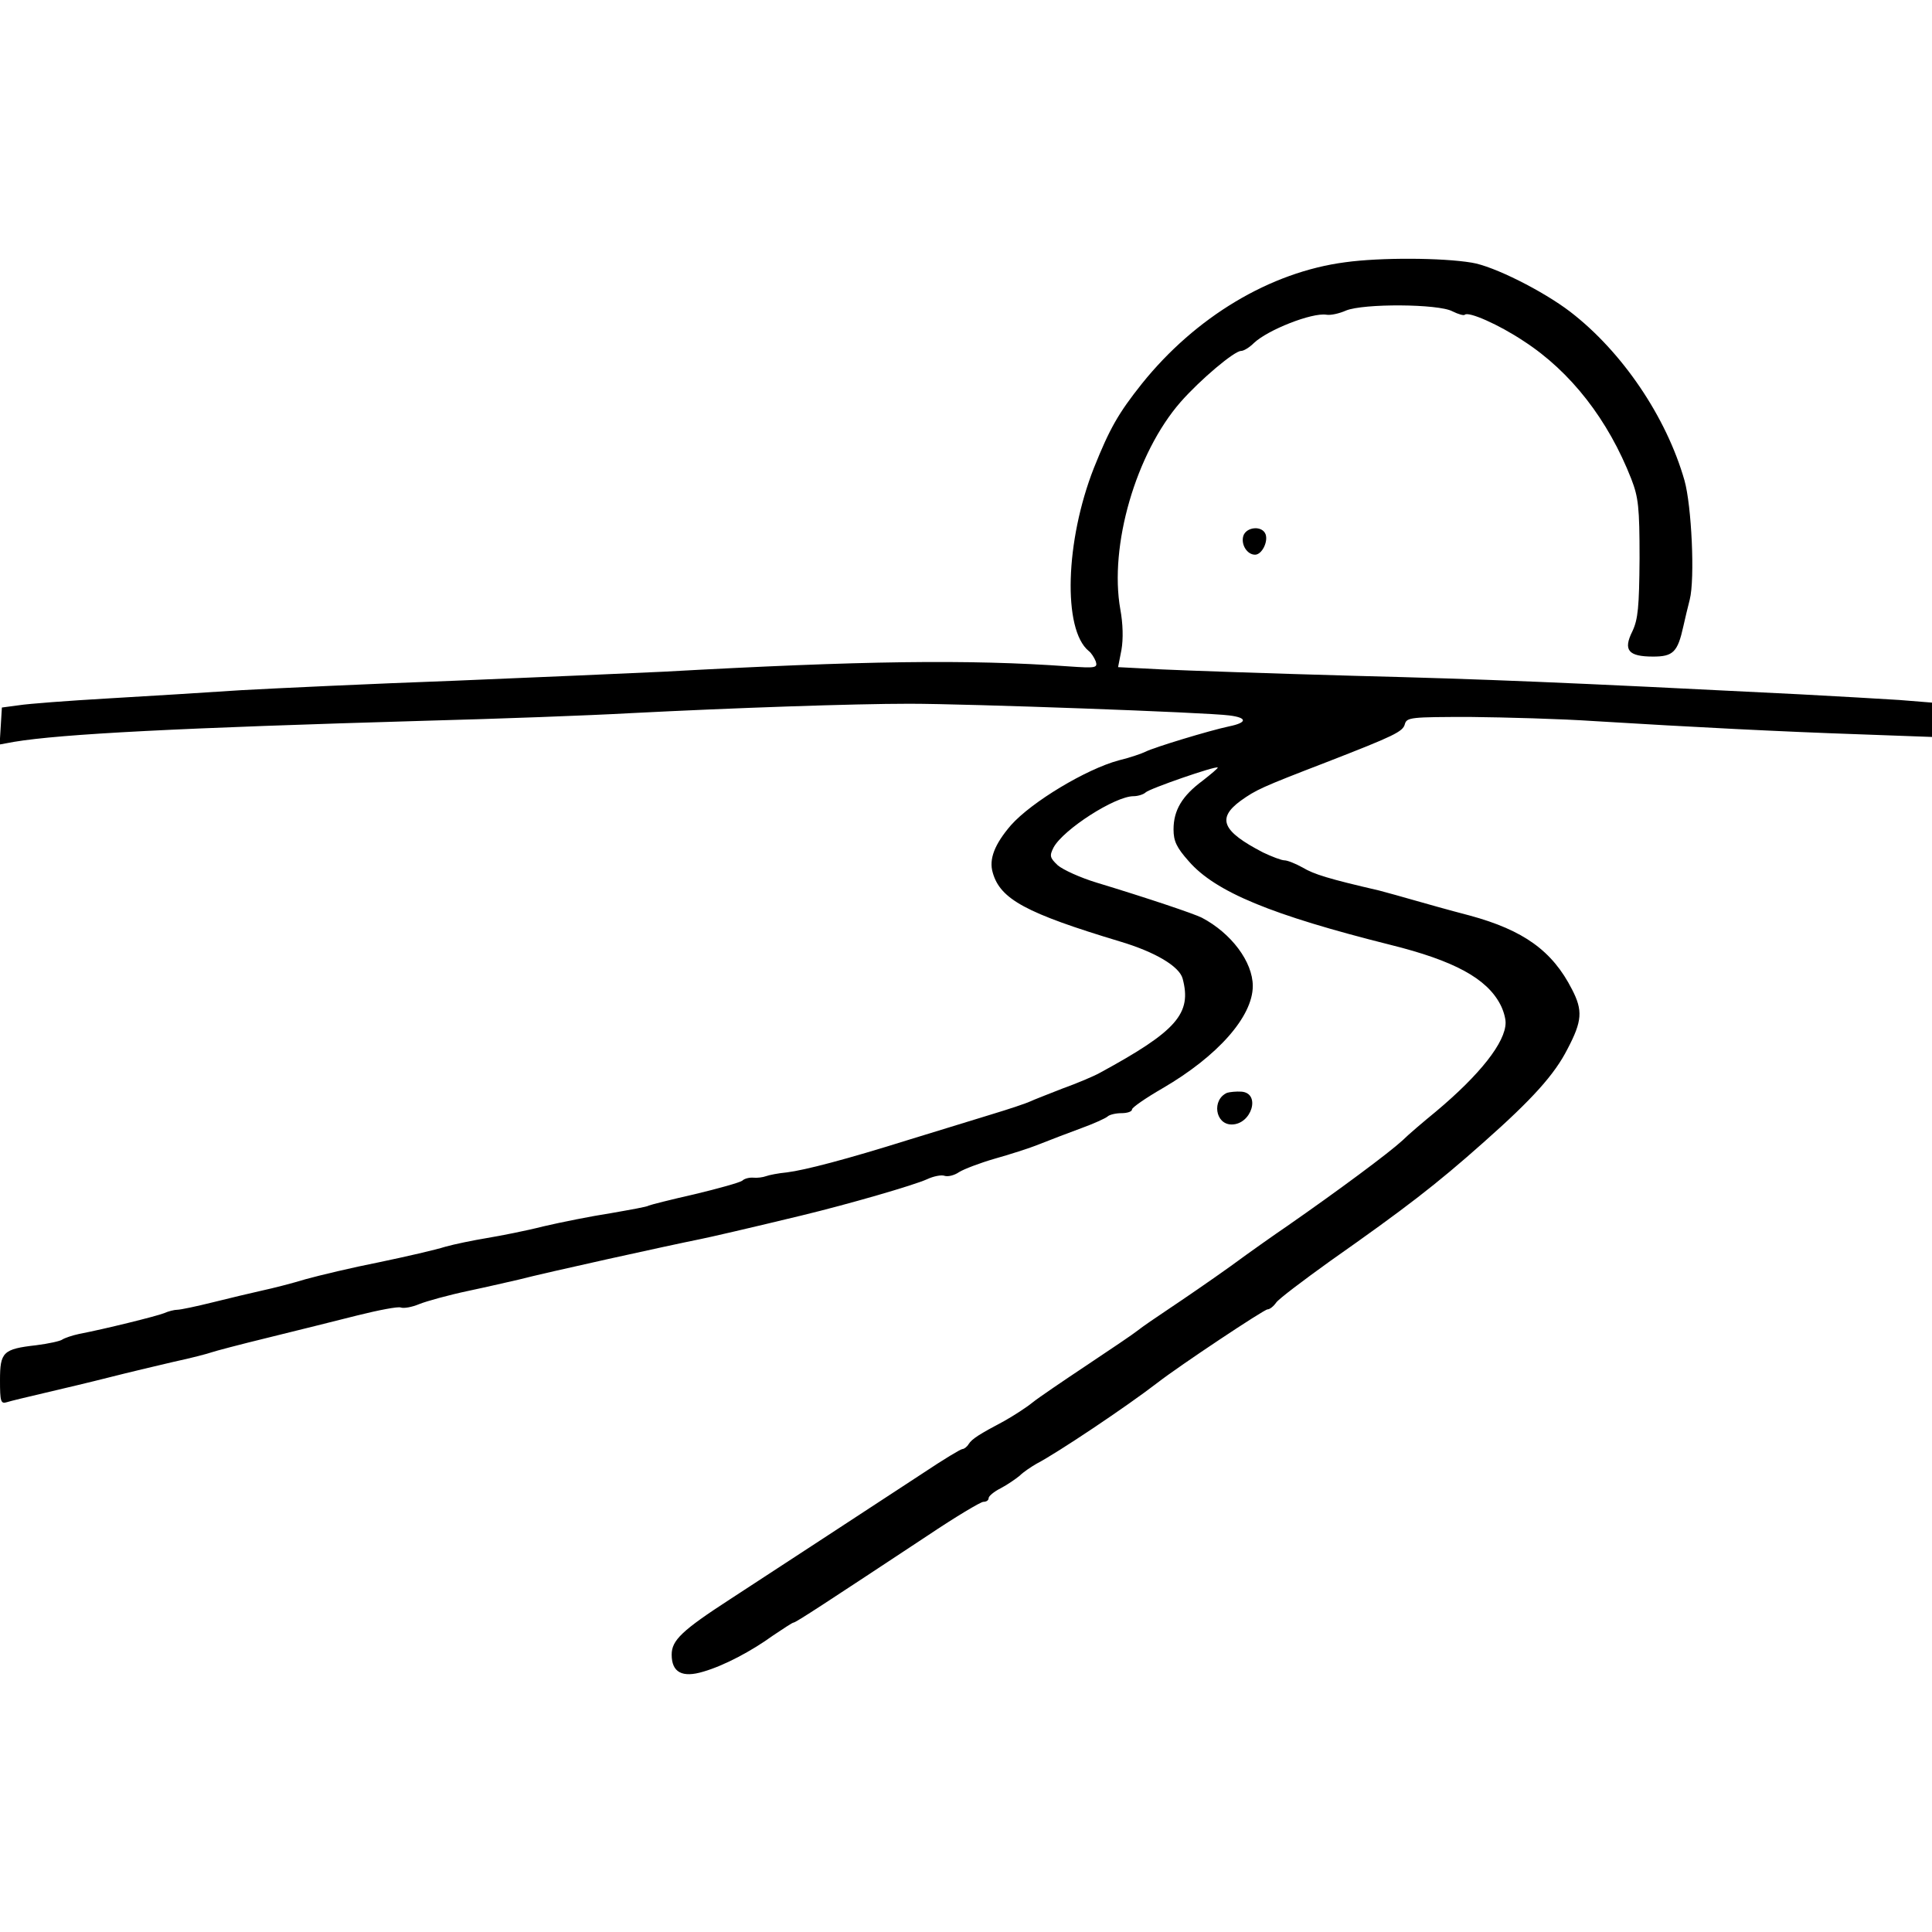 <svg version="1" xmlns="http://www.w3.org/2000/svg" width="682.667" height="682.667" viewBox="0 0 512 512"><path d="M356.5 69.5c-19.9 2.6-39.7 14.5-53.9 32.2-6.2 7.8-8.5 11.8-12.7 22.3-7.6 19.3-8.3 42.8-1.4 48.5.7.5 1.5 1.8 1.9 2.8.5 1.7 0 1.8-7.2 1.3-26.6-1.9-54.8-1.5-107.2 1.4-8.5.4-33.5 1.5-55.5 2.4-22 .8-47.4 2-56.5 2.5-9.1.6-25 1.6-35.5 2.2-10.4.6-21 1.4-23.5 1.8l-4.5.6-.3 4.9-.3 4.9 3.8-.7c12.6-2.1 43.7-3.7 109.3-5.6 19-.5 43.3-1.4 54-2 27.3-1.4 59.2-2.5 74-2.5 15.5 0 79 2.3 84.8 3.1 4.8.6 4.8 1.9-.1 2.9-5.2 1.1-20 5.6-22.1 6.7-1 .5-4.2 1.6-7.1 2.3-8.6 2.3-23.1 11-28.6 17.2-4.3 5-5.9 9-4.8 12.6 2 7 8.8 10.7 33.7 18.2 9.4 2.8 15.7 6.6 16.6 9.8 2.5 9.3-1.5 13.9-21.9 25-1.6.9-6.1 2.8-10 4.2-3.8 1.5-7.7 3-8.5 3.4-.8.4-5.5 2-10.5 3.5-4.9 1.5-14.6 4.5-21.5 6.6-16.9 5.3-27.7 8.1-32.5 8.7-2.2.2-4.7.7-5.5 1-.8.3-2.3.5-3.3.4-1-.1-2.4.2-3 .8-.7.5-6.4 2.1-12.7 3.6-6.2 1.4-11.7 2.8-12.1 3-.3.3-4.9 1.1-10 2-5.2.8-13.2 2.4-17.9 3.5-4.7 1.2-11.4 2.5-15 3.1-3.6.6-8.5 1.6-11 2.3-2.5.8-10.3 2.6-17.5 4.1-7.1 1.4-15.9 3.5-19.5 4.5-3.6 1.1-8.7 2.4-11.5 3-2.7.6-8.6 2-13 3.1s-8.7 2-9.5 2c-.8 0-2.4.4-3.5.9-2 .8-15.7 4.2-22.5 5.5-1.9.4-3.9 1.1-4.5 1.5-.5.4-3.7 1.1-6.9 1.5-8.8 1-9.6 1.8-9.6 9.3 0 5.6.2 6.3 1.8 5.8.9-.3 5.5-1.4 10.2-2.5 4.7-1.1 12.3-2.9 17-4.1 4.7-1.2 12.3-3 17-4.1 4.7-1 9.2-2.2 10-2.5.8-.3 7.6-2.1 15-3.9 7.4-1.8 18.1-4.5 23.7-5.9 5.6-1.4 10.8-2.4 11.5-2.1.8.3 3-.1 4.9-.9 2-.8 7.8-2.4 13-3.5s11.2-2.5 13.4-3c7.3-1.9 40-9.1 48-10.7 2.1-.4 13.8-3.1 27-6.3 12.4-3 29.7-8 33.2-9.6 1.7-.8 3.8-1.2 4.6-.9.9.3 2.6-.1 3.9-1 1.3-.8 5.5-2.4 9.3-3.5 3.9-1.1 9.3-2.8 12-3.9 2.8-1.1 7.7-3 11-4.2 3.3-1.2 6.4-2.6 7-3.1.5-.5 2.2-.9 3.7-.9s2.8-.4 2.8-1c0-.5 3.6-3 8.1-5.6 14.6-8.5 23.9-19 23.9-27.1 0-6.4-5.7-14-13.5-18.1-2.2-1.1-14.4-5.2-27.9-9.3-4.3-1.3-8.9-3.4-10.3-4.6-2.1-2-2.2-2.5-1.1-4.7 2.6-4.8 16.3-13.6 21.2-13.6 1.2 0 2.7-.5 3.2-1 1-1 18.6-7.1 19.1-6.6.2.1-1.7 1.7-4 3.5-5.4 4-7.7 7.8-7.7 12.9 0 3.1.8 4.8 4 8.4 7.1 8.2 22 14.3 53.5 22.2 16.9 4.2 25.5 8.9 29.1 15.8.8 1.5 1.4 3.6 1.4 4.8 0 5.2-6.8 13.8-18.5 23.6-3.3 2.7-7.3 6.1-8.8 7.6-3.7 3.4-16.9 13.2-30.7 22.8-2.8 1.9-9.5 6.6-14.8 10.5-5.3 3.8-12.6 8.8-16.2 11.2-3.6 2.4-7.4 5-8.5 5.9-1.1.9-7.2 5-13.5 9.2-6.3 4.2-12.8 8.6-14.4 9.9-1.6 1.3-5 3.5-7.5 4.9-6.6 3.5-8.5 4.7-9.4 6.1-.4.7-1.2 1.3-1.6 1.3-.5 0-5.1 2.8-10.2 6.2-12.2 8-42.5 27.8-51.4 33.6-12.8 8.3-15.5 10.9-15.5 14.7 0 4.7 2.8 6.2 8.4 4.5 5.5-1.6 12.7-5.4 18.5-9.6 2.7-1.8 5.1-3.4 5.4-3.4.6 0 8.8-5.4 35.6-23.1 7.3-4.9 14-8.9 14.7-8.9.8 0 1.4-.4 1.4-1 0-.5 1.4-1.7 3.2-2.6 1.7-.9 3.9-2.4 5-3.3 1-1 3.1-2.4 4.5-3.2 5.4-2.8 23.8-15.1 32.1-21.5 5.8-4.5 28.2-19.4 29.1-19.4.6 0 1.6-.8 2.3-1.8.7-1 7.2-5.9 14.3-11 19.9-14 28-20.2 40.7-31.5 13-11.5 18.8-18 22.2-24.7 3.9-7.4 4.1-10.2 1.2-15.8-5.2-10.2-12.8-15.7-27.2-19.6-5.4-1.4-12.1-3.3-14.9-4.1-2.7-.8-6.8-1.9-9-2.5-13.4-3.1-17.3-4.3-20.3-6.1-1.8-1-4-1.9-4.8-1.9-.8 0-3.4-1-5.7-2.1-10.8-5.6-12.3-9-5.9-13.7 4.1-2.9 5.3-3.5 22.7-10.2 18-7 20.3-8.1 20.8-10.1.5-1.8 1.6-1.9 17.4-1.9 9.2.1 24 .5 32.8 1.1 26.1 1.6 49.8 2.8 70.3 3.5l19.2.7v-9.1l-8.7-.7c-4.9-.3-16.7-1-26.3-1.5-63.4-3.2-82.8-4-118-4.9-21.7-.6-44.7-1.4-51.1-1.7l-11.6-.6.9-4.6c.5-2.9.4-6.9-.3-10.7-3-16.8 4.1-41.4 16-55 5.2-5.9 14.2-13.5 16-13.5.7 0 2.2-.9 3.4-2.1 3.7-3.5 15.4-8.1 19.2-7.5 1.1.2 3.4-.3 5.2-1.1 4.6-1.9 24.5-1.8 28.2.2 1.6.8 3.1 1.2 3.3.9 1-.9 9 2.6 15.6 7 12.5 8.1 22.4 20.9 28.5 36.5 1.9 4.9 2.2 7.5 2.2 21.1-.1 12.9-.4 16.1-1.9 19.3-2.5 5-1.1 6.7 5.5 6.7 5.3 0 6.5-1.2 8-8 .4-1.9 1.2-5.1 1.7-7.1 1.4-5.5.5-24.9-1.4-31.6-4.8-16.8-16.5-34.1-30.3-44.7-7.2-5.5-20.3-12.1-26.1-13-7.8-1.3-24.1-1.4-33.5-.1z"/><path d="M329.5 142c-.7 2.3 1 5 3.1 5 1.8 0 3.5-3.4 2.8-5.4-.9-2.4-5.1-2-5.9.4zM325.2 289.6c-4.1 1.8-3.2 8.4 1.2 8.4 5.3 0 7.8-8.3 2.6-8.7-1.4-.1-3.1.1-3.8.3z"/></svg>
